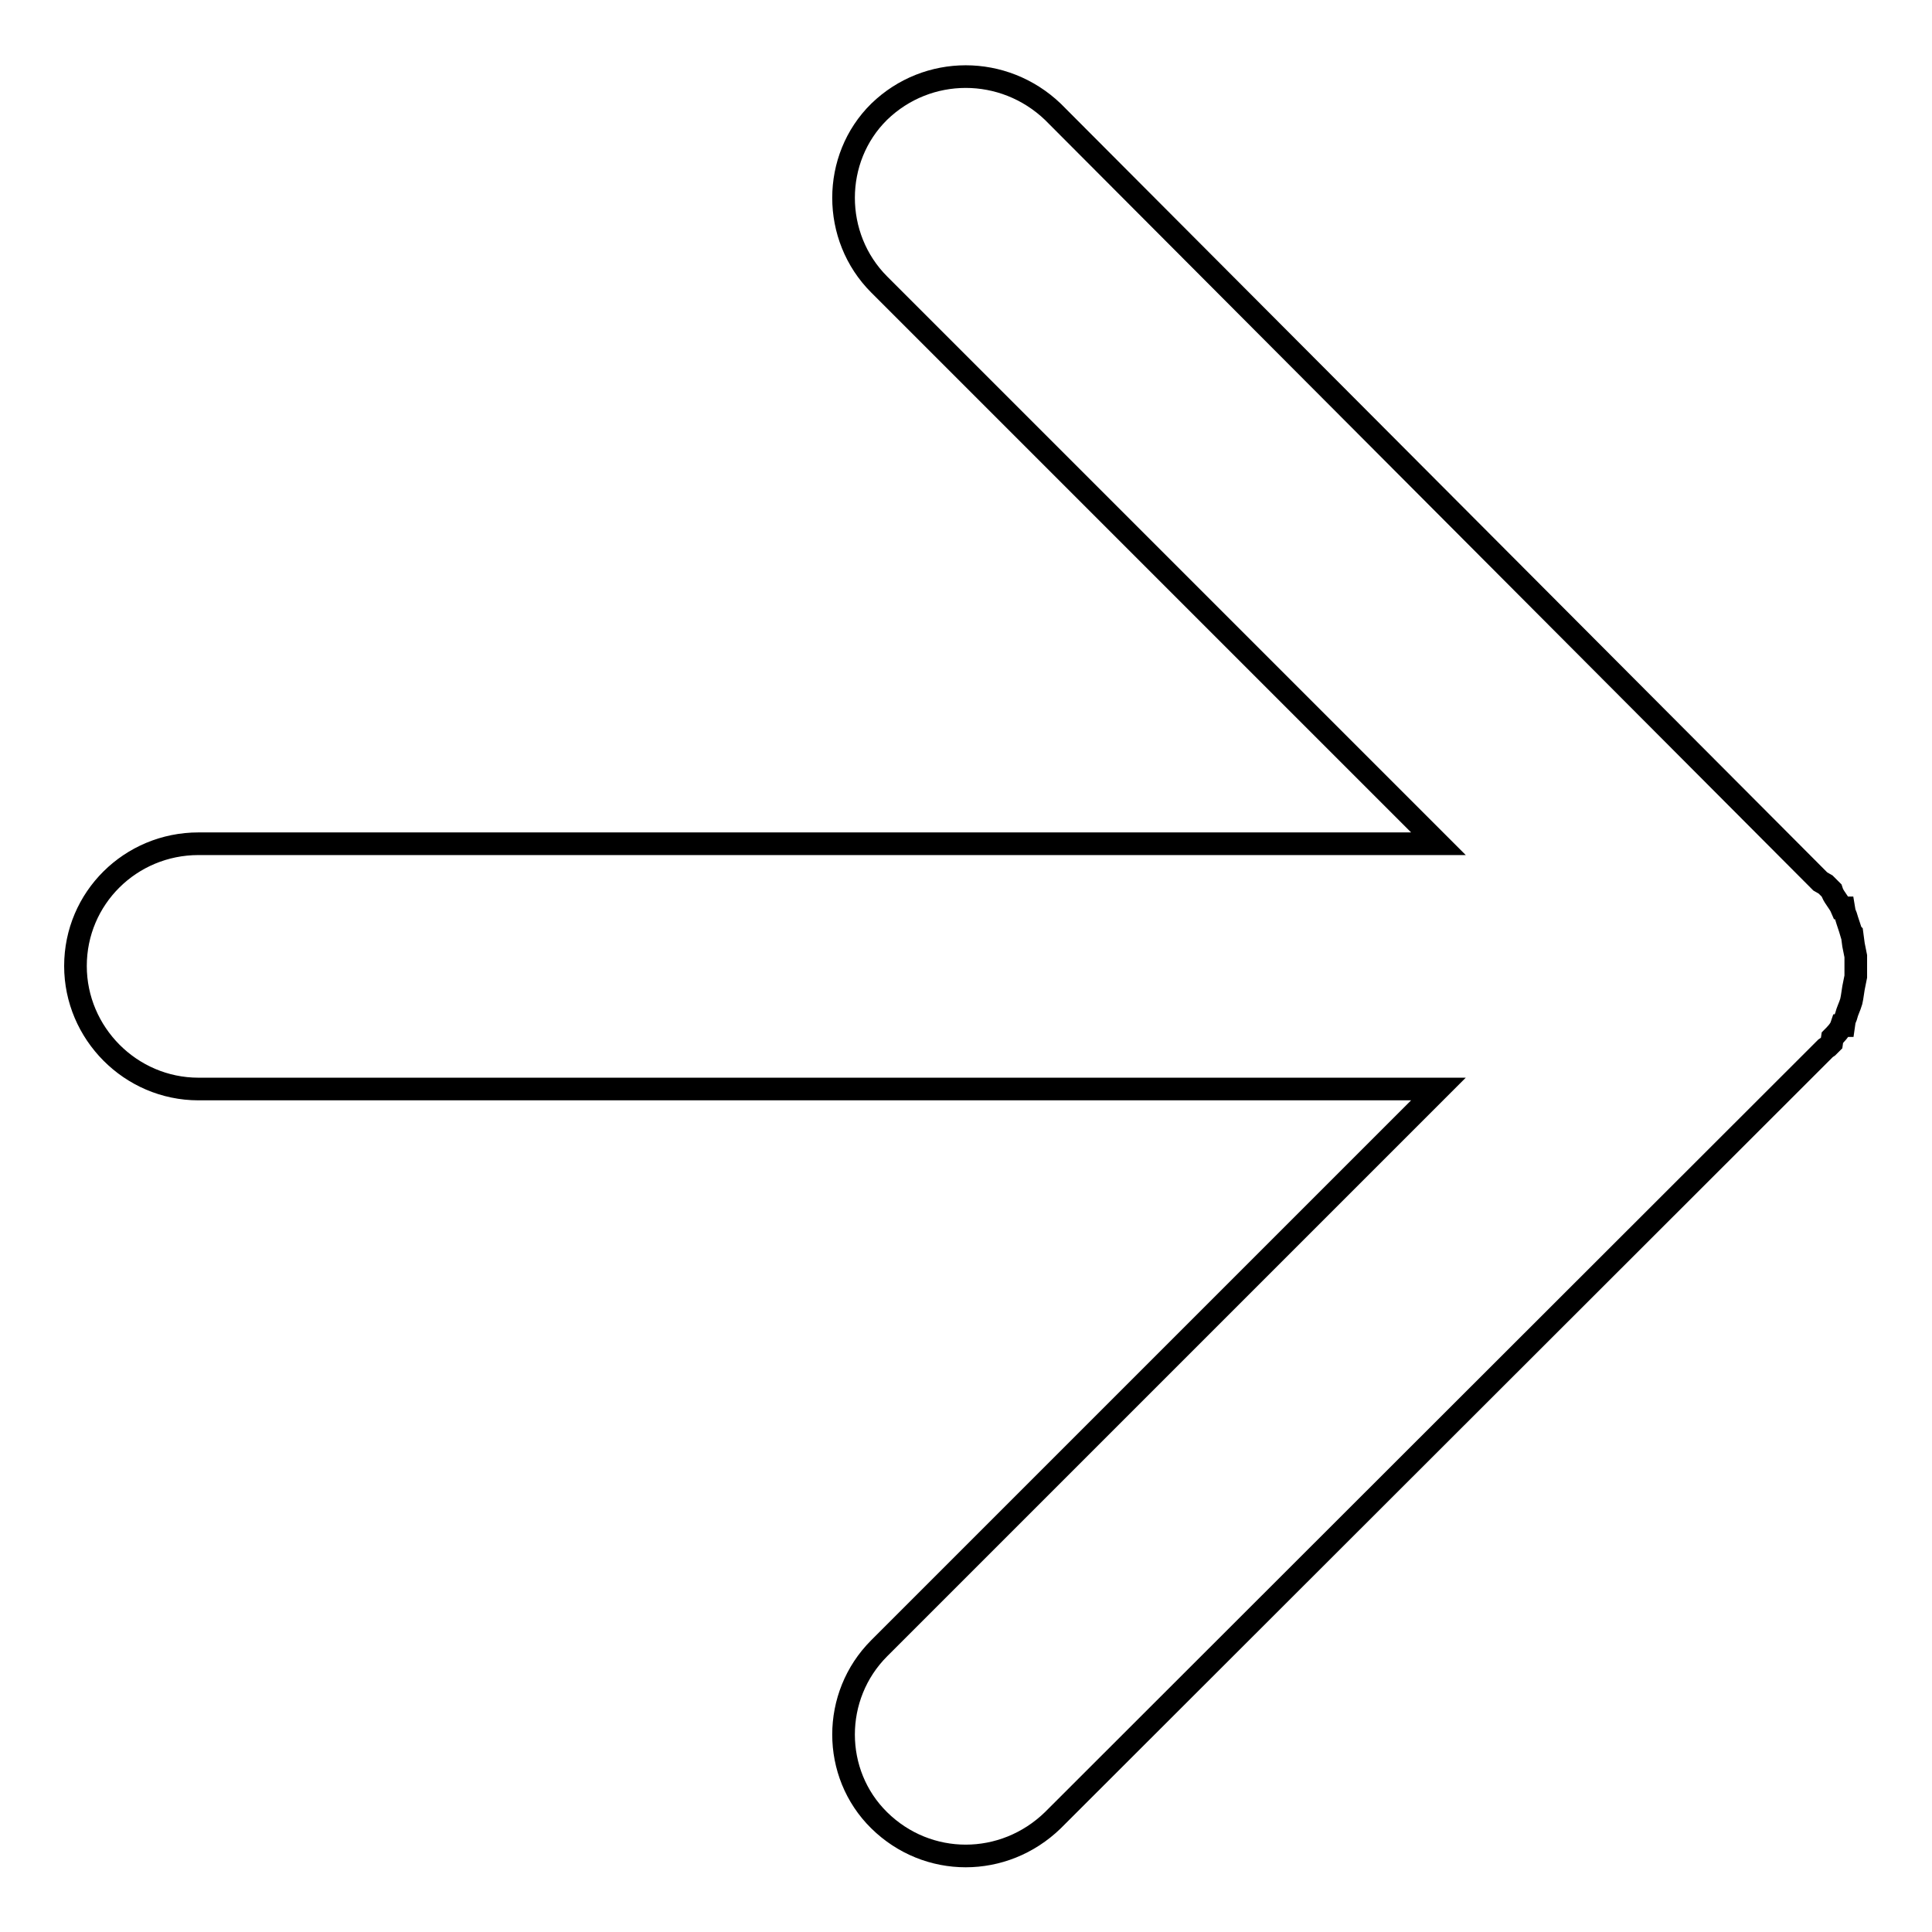 <?xml version="1.0" encoding="utf-8"?>
<!-- Svg Vector Icons : http://www.onlinewebfonts.com/icon -->
<!DOCTYPE svg PUBLIC "-//W3C//DTD SVG 1.1//EN" "http://www.w3.org/Graphics/SVG/1.1/DTD/svg11.dtd">
<svg version="1.1" xmlns="http://www.w3.org/2000/svg" xmlns:xlink="http://www.w3.org/1999/xlink" x="0px" y="0px" viewBox="0 0 256 256" enable-background="new 0 0 256 256" xml:space="preserve">
<g><g><path stroke-width="3" fill-opacity="0" stroke="#000000"  d="M26.3,144.3c-9,0-16.3-7.4-16.3-16.3c0-9,7.3-16.2,16.3-16.2h164.3l-74.1-74.1c-6.3-6.3-6.3-16.7,0-22.9c6.4-6.2,16.5-6.2,23,0l101.7,102l0.7,0.4l0.3,0.3l0.5,0.5l0.1,0.3c0.3,0.7,0.9,1.3,1.2,2h0.3l0.1,0.6l0.2,0.5c0.2,0.7,0.5,1.5,0.7,2.2l0.1,0.1l0.2,1.5l0.3,1.5v0.9v0.2v0.6v0.1v0.9l-0.3,1.5l-0.2,1.3l-0.1,0.5c-0.2,0.7-0.5,1.2-0.7,2l-0.2,0.5l-0.1,0.7H244c-0.2,0.6-0.8,1.2-1.2,1.6l-0.1,0.7l-0.5,0.5l-0.3,0.2l-0.7,0.7L139.5,241.2c-6.5,6.3-16.6,6.3-23,0c-6.3-6.2-6.3-16.5,0-22.8l74.1-74.1H26.3L26.3,144.3L26.3,144.3z"/></g></g>
</svg>